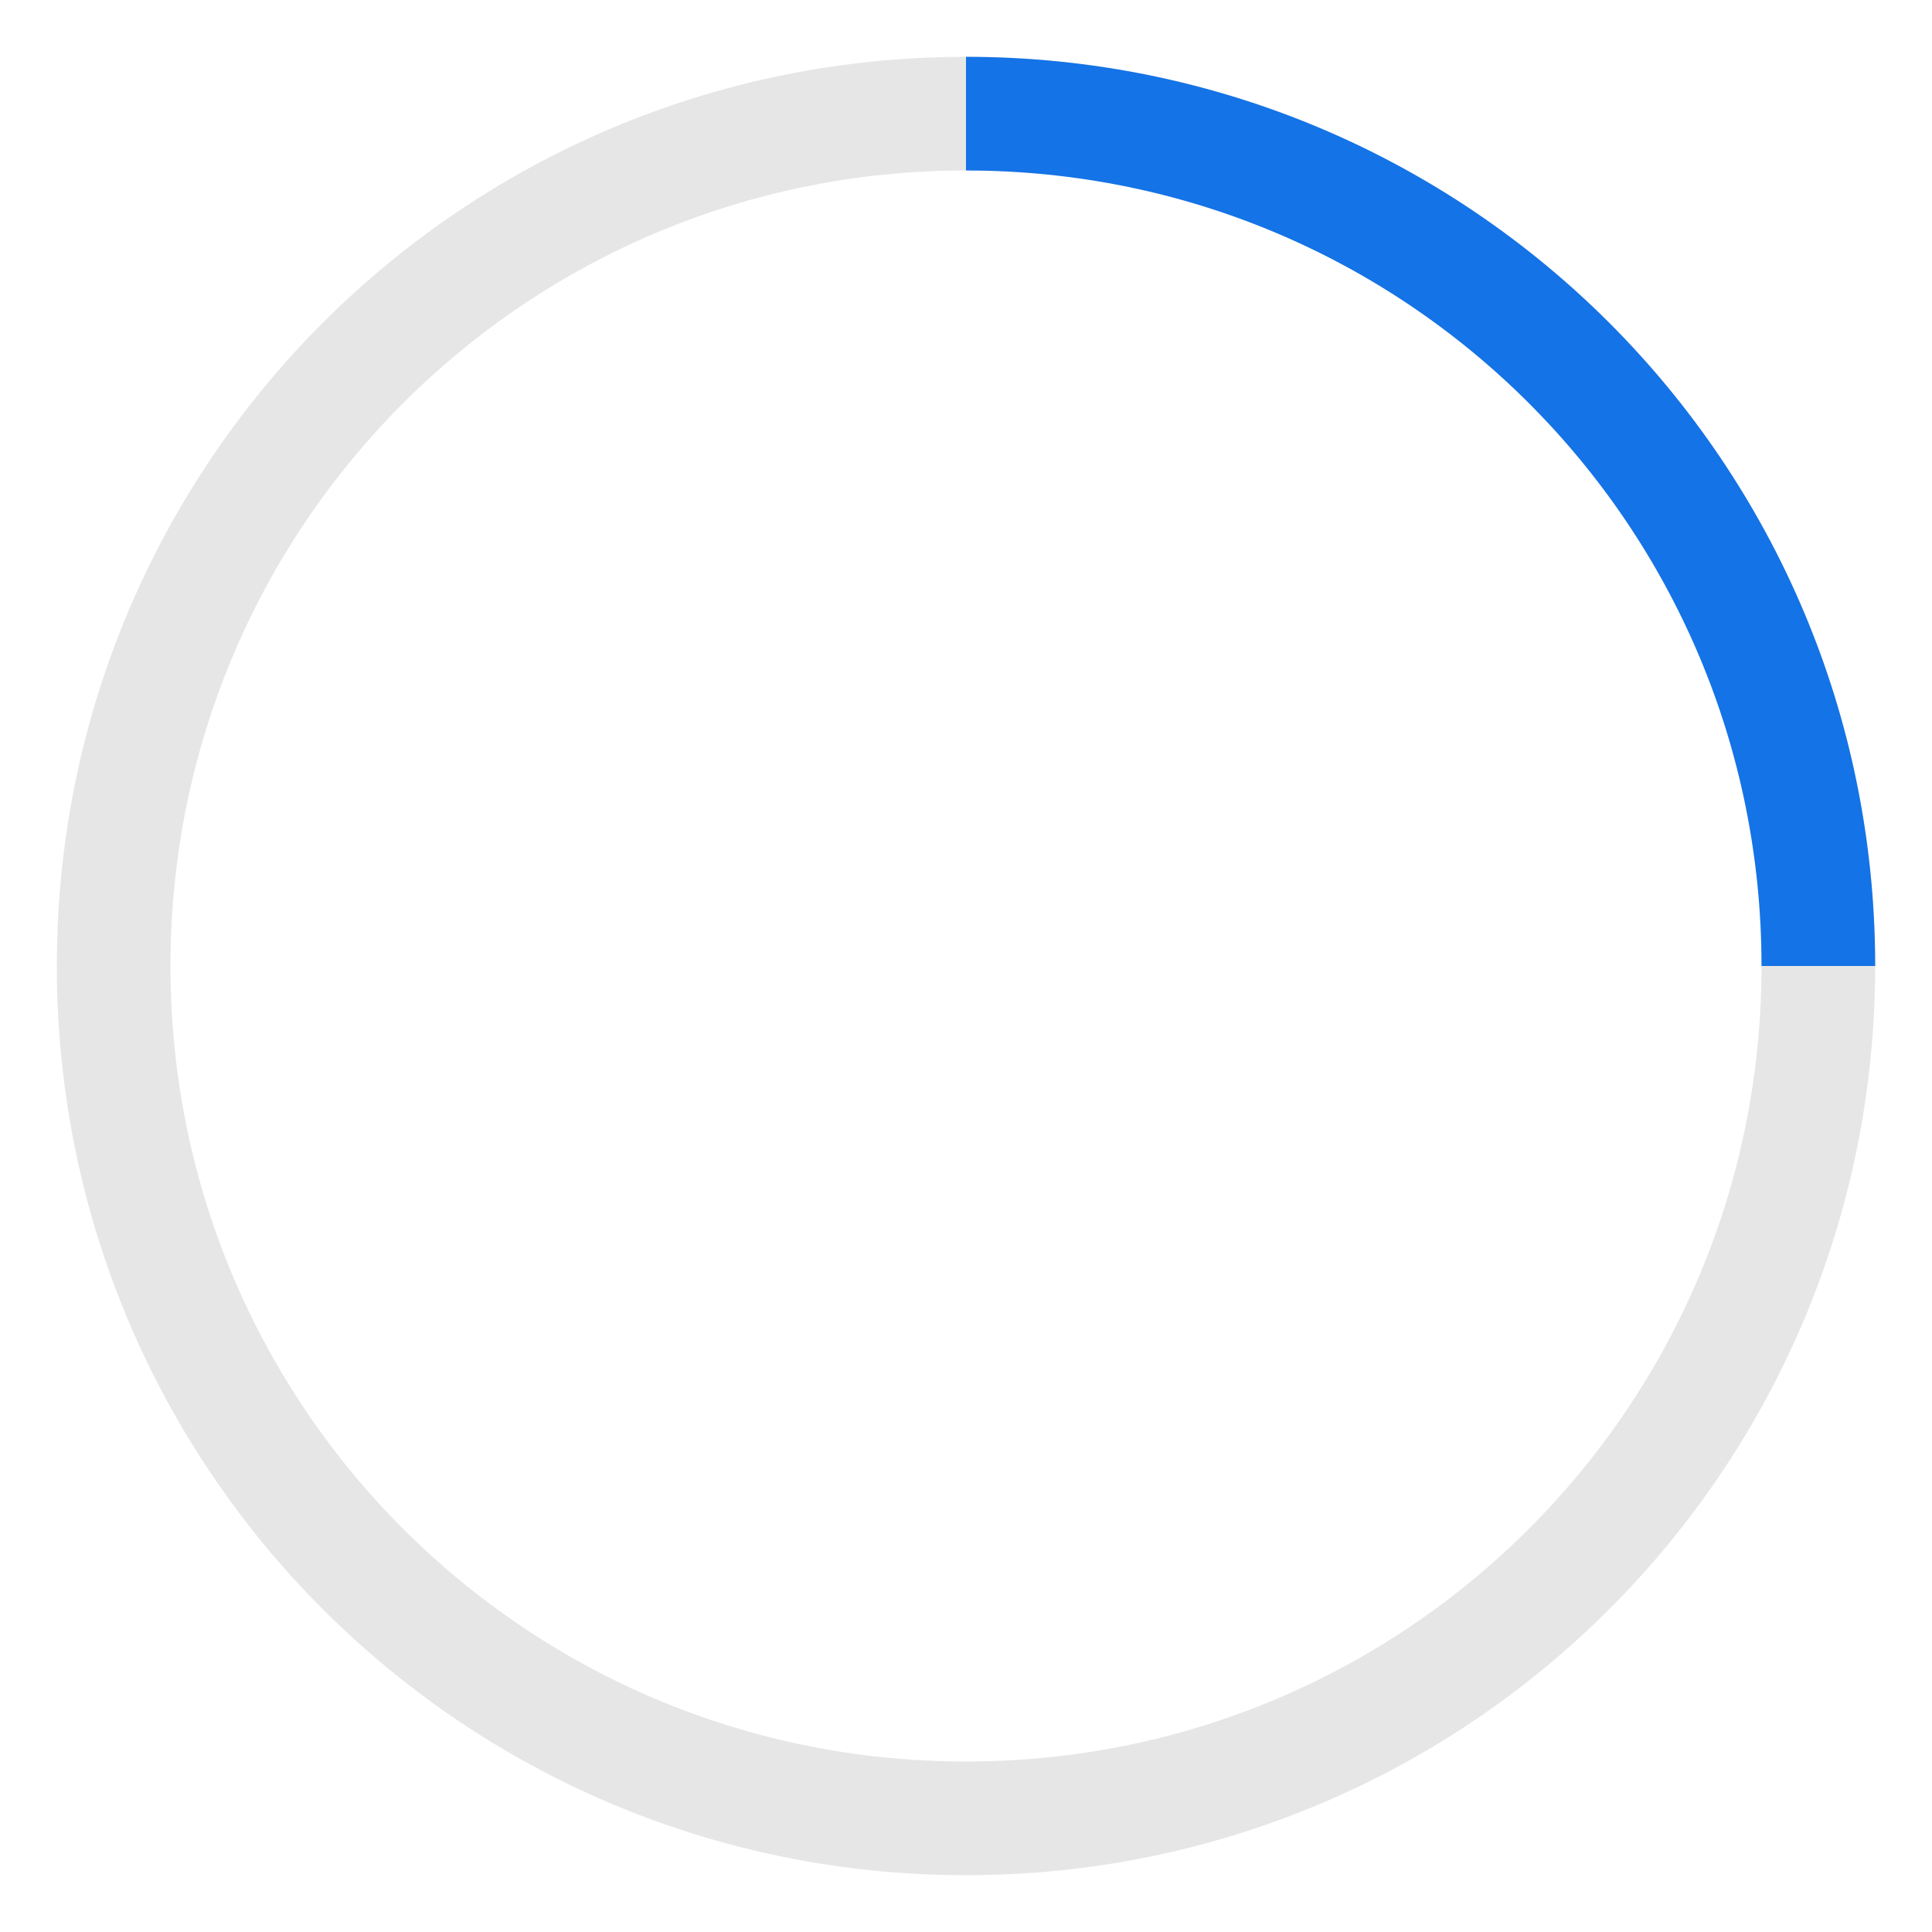 <svg version="1.1" xmlns="http://www.w3.org/2000/svg" xmlns:xlink="http://www.w3.org/1999/xlink" x="0px" y="0px" width="68px" height="68px"
	 viewBox="0 0 68 68" style="enable-background:new 0 0 68 68;">
<style type="text/css">
	.st0{fill-opacity:0;stroke:#000000;stroke-width:4;stroke-opacity:0.1;}
	.st1{fill-opacity:0;stroke:#1473E6;stroke-width:4;}
</style>
<path class="st0" d="M34,4c16.6,0,30,13.4,30,30S50.6,64,34,64S4,50.6,4,34S17.4,4,34,4z"/>
<path class="st1" d="M34,4L34,4c16.6,0,30,13.4,30,30"/>
</svg>
